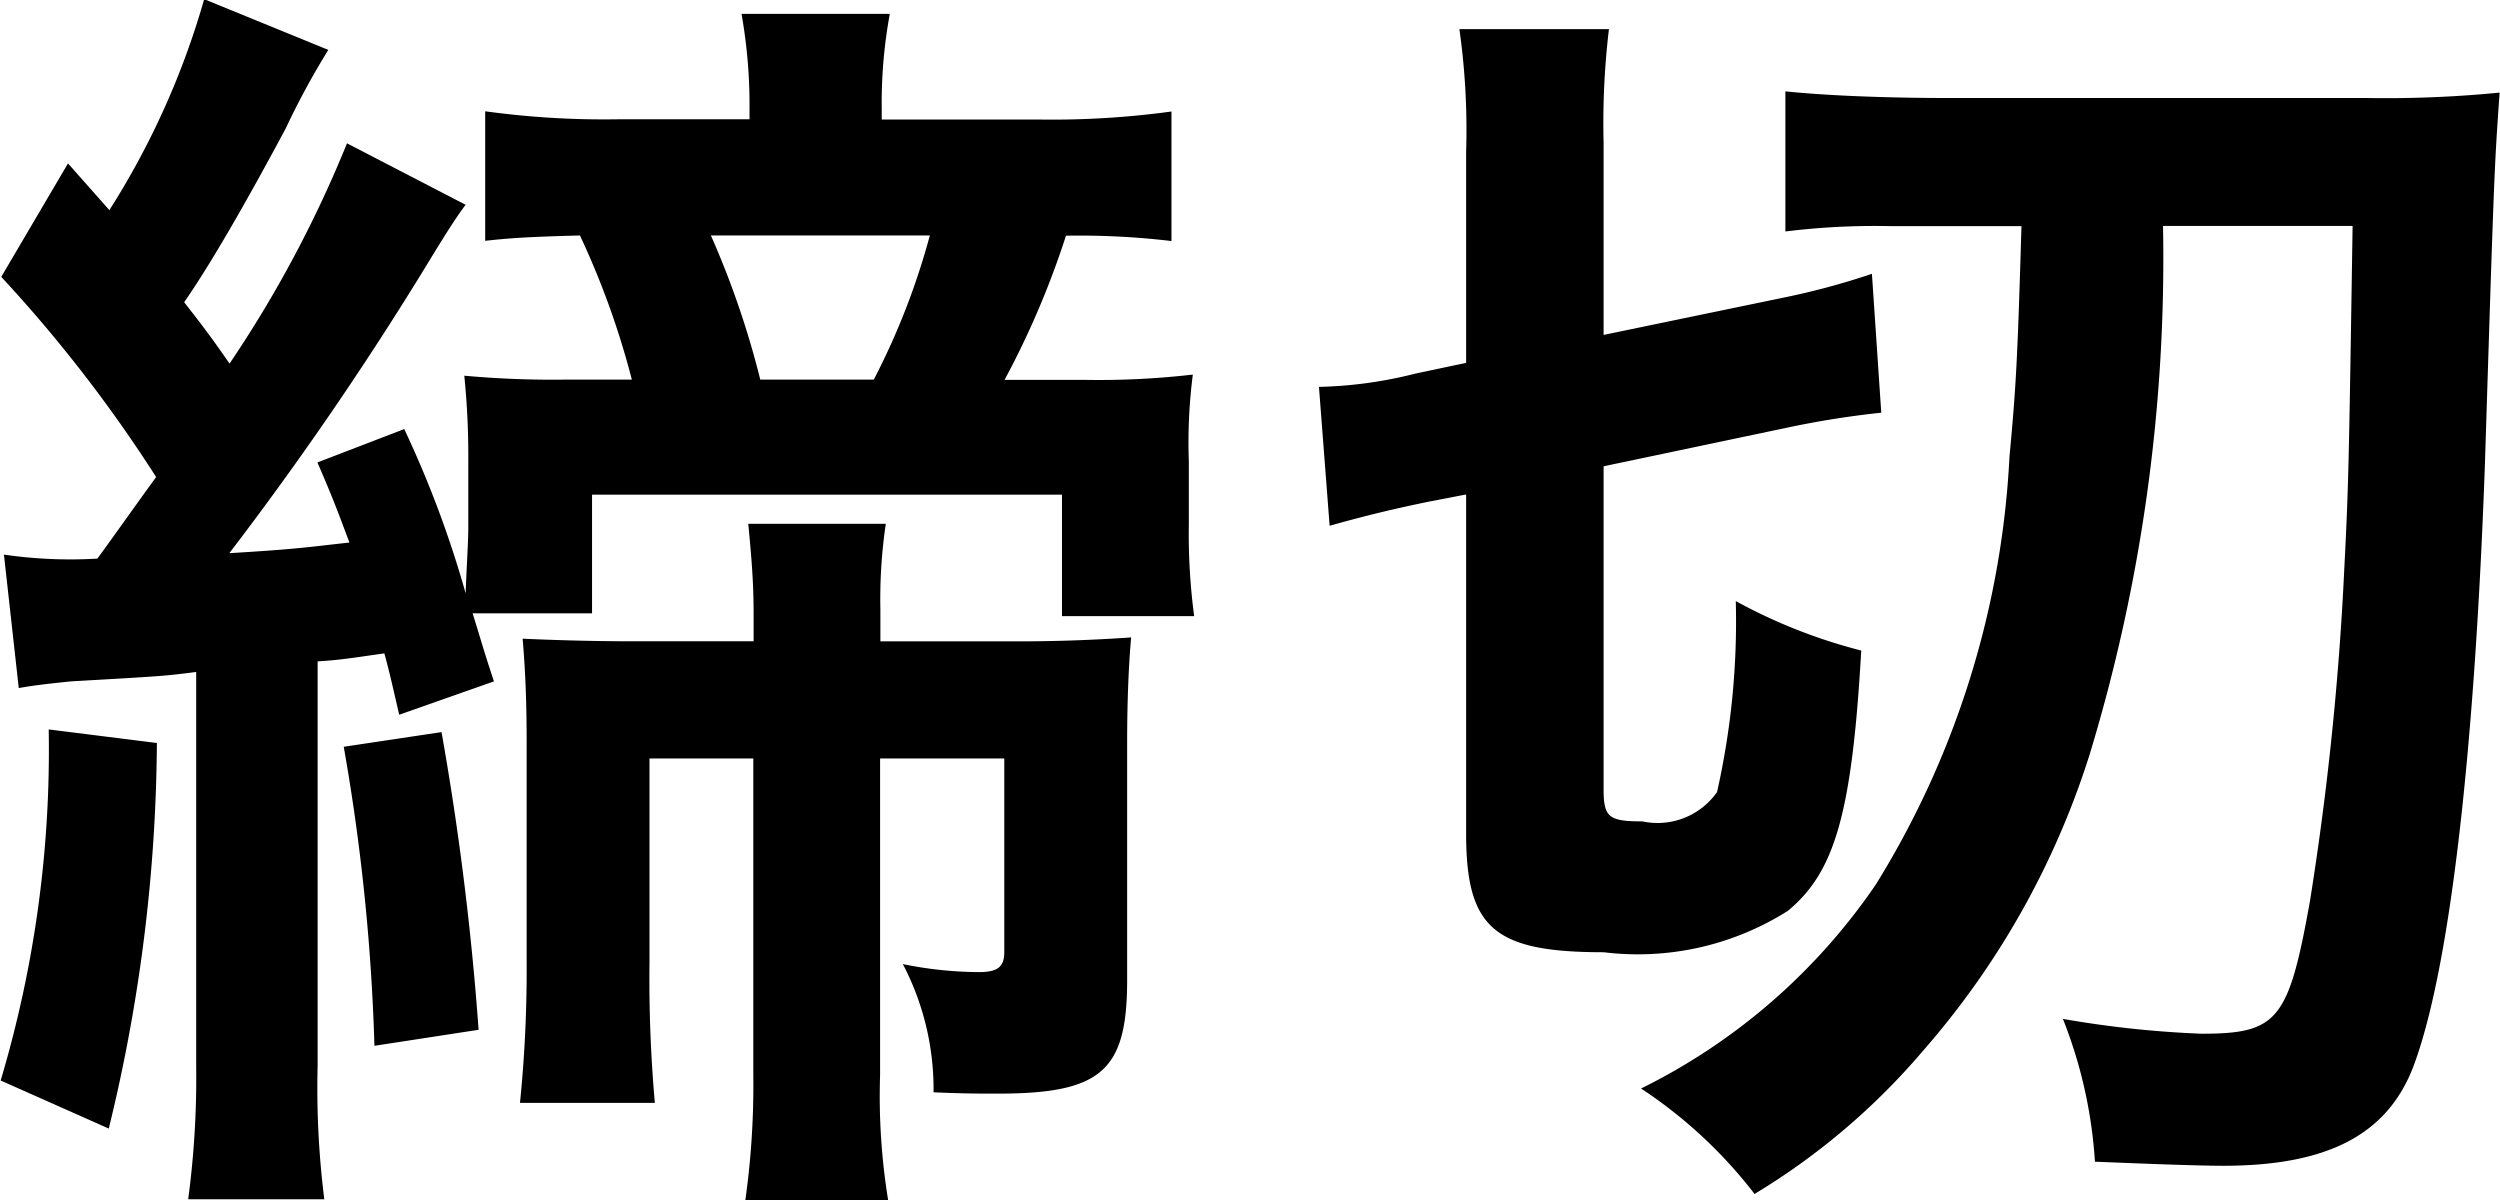 <svg xmlns="http://www.w3.org/2000/svg" width="33.718" height="16.187" viewBox="0 0 33.718 16.187">
  <defs>
    <style>
      .cls-1 {
        fill-rule: evenodd;
      }
    </style>
  </defs>
  <path id="deadline.svg" class="cls-1" d="M206.673,430.116v-1.6h6.338v1.638h1.783a8.4,8.4,0,0,1-.072-1.242v-0.846a7.149,7.149,0,0,1,.054-1.17,11.031,11.031,0,0,1-1.477.071h-1.062a11.643,11.643,0,0,0,.828-1.944,10.485,10.485,0,0,1,1.423.072v-1.747a11.893,11.893,0,0,1-1.8.108H210.58V423.31a6.638,6.638,0,0,1,.109-1.279h-2a7.063,7.063,0,0,1,.108,1.279v0.143h-1.783a11.78,11.78,0,0,1-1.782-.108v1.747c0.324-.036.576-0.054,1.278-0.072a11.115,11.115,0,0,1,.7,1.944H206.3a13.066,13.066,0,0,1-1.35-.053,10.765,10.765,0,0,1,.054,1.152v0.882c0,0.216-.018.432-0.036,0.9a14.229,14.229,0,0,0-.828-2.214l-1.171.45c0.234,0.54.288,0.7,0.432,1.08-0.648.073-.738,0.09-1.62,0.144a45.267,45.267,0,0,0,2.575-3.745c0.306-.5.45-0.738,0.612-0.954l-1.6-.829a16.1,16.1,0,0,1-1.584,2.971c-0.2-.287-0.288-0.414-0.612-0.828,0.4-.576.918-1.5,1.368-2.341a10.5,10.5,0,0,1,.576-1.062l-1.674-.684a10.823,10.823,0,0,1-1.279,2.845l-0.558-.63-0.9,1.53a19.109,19.109,0,0,1,2.089,2.7c-0.379.522-.631,0.882-0.793,1.1a6.2,6.2,0,0,1-1.26-.054l0.2,1.8c0.2-.036.36-0.054,0.7-0.09,1.261-.072,1.261-0.072,1.693-0.127v5.312a12.354,12.354,0,0,1-.108,1.8h1.836a11.966,11.966,0,0,1-.09-1.8v-5.455c0.288-.018.4-0.036,0.9-0.108,0.073,0.269.109,0.432,0.2,0.828l1.278-.45c-0.144-.433-0.18-0.576-0.288-0.918h1.62Zm2.269-3.152a11.906,11.906,0,0,0-.666-1.944h2.953a9.691,9.691,0,0,1-.756,1.944h-1.531Zm1.62,3.529v-0.432a6.9,6.9,0,0,1,.073-1.152H208.78c0.036,0.378.072,0.757,0.072,1.189v0.395h-1.674c-0.523,0-1.081-.018-1.441-0.035,0.036,0.432.054,0.828,0.054,1.4v2.953a17.8,17.8,0,0,1-.09,1.908h1.819a18.963,18.963,0,0,1-.072-1.908v-2.737h1.4v4.267a11.134,11.134,0,0,1-.108,1.693h1.927a8.764,8.764,0,0,1-.109-1.693v-4.267h1.675v2.611c0,0.2-.09.27-0.342,0.27a5.238,5.238,0,0,1-1.026-.108,3.641,3.641,0,0,1,.414,1.729c0.414,0.018.612,0.018,0.864,0.018,1.4,0,1.747-.307,1.747-1.531v-3.2c0-.522.018-1.026,0.054-1.422-0.5.035-1.009,0.053-1.5,0.053h-1.891Zm-11.217,1.189a15.594,15.594,0,0,1-.648,4.735l1.458,0.648a22.376,22.376,0,0,0,.649-5.2Zm3.979,0.234a27.762,27.762,0,0,1,.414,4.033l1.405-.216a39,39,0,0,0-.5-4.015Zm22.628-7.022c-0.054,1.819-.072,2.143-0.162,3.115a12.1,12.1,0,0,1-1.8,5.761,8.242,8.242,0,0,1-3.169,2.755,6.288,6.288,0,0,1,1.531,1.422,9.238,9.238,0,0,0,2.268-1.926,11.16,11.16,0,0,0,2.251-4,22.986,22.986,0,0,0,.99-7.13h2.557c-0.054,3.493-.054,3.493-0.126,4.9a40.4,40.4,0,0,1-.45,4.212c-0.288,1.6-.432,1.783-1.459,1.783a13.881,13.881,0,0,1-1.872-.2,6.3,6.3,0,0,1,.432,1.926c0.468,0.019,1.35.055,1.729,0.055,1.4,0,2.2-.414,2.556-1.314,0.486-1.261.829-4.142,0.973-8.1,0.126-3.979.126-4.015,0.2-5.06a15.722,15.722,0,0,1-1.783.073H225c-0.936,0-1.728-.037-2.232-0.09v1.89a9.814,9.814,0,0,1,1.422-.072h1.765Zm-7.49,3.619v4.574c0,1.278.378,1.6,1.854,1.6a3.785,3.785,0,0,0,2.485-.558c0.63-.522.864-1.3,0.99-3.511a7.243,7.243,0,0,1-1.692-.667,10.474,10.474,0,0,1-.253,2.576,0.981,0.981,0,0,1-1.008.395c-0.45,0-.522-0.054-0.522-0.432v-4.357l2.485-.523a12.365,12.365,0,0,1,1.26-.2l-0.126-1.873a9.995,9.995,0,0,1-1.206.324l-2.413.5v-2.594a10.713,10.713,0,0,1,.072-1.53h-2.017a9.673,9.673,0,0,1,.091,1.657v2.844l-0.685.145a5.77,5.77,0,0,1-1.3.179l0.144,1.873c0.45-.126.81-0.216,1.332-0.324Z" transform="translate(-198.688 -421.844)"/>
</svg>
